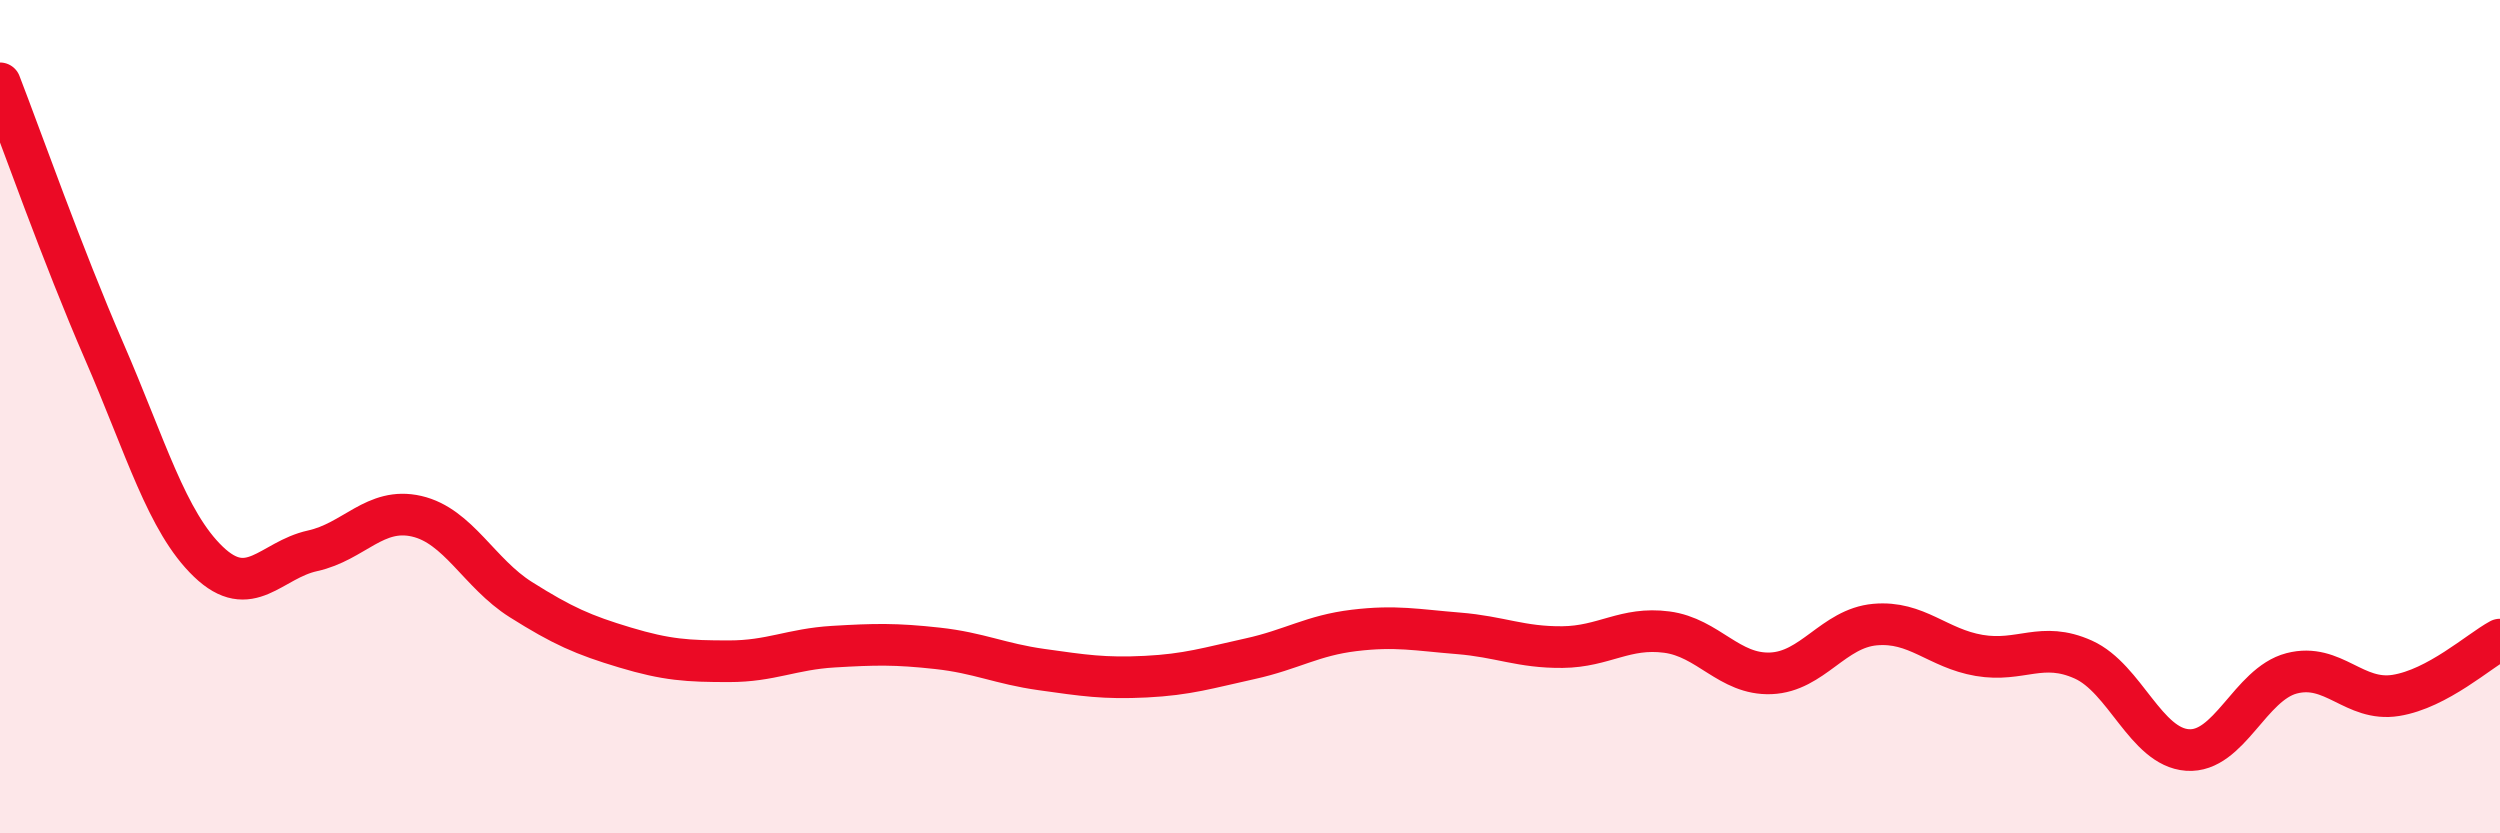 
    <svg width="60" height="20" viewBox="0 0 60 20" xmlns="http://www.w3.org/2000/svg">
      <path
        d="M 0,2 C 0.5,3.29 1.5,6.13 2.5,8.43 C 3.5,10.73 4,12.52 5,13.48 C 6,14.44 6.5,13.44 7.5,13.22 C 8.5,13 9,12.16 10,12.39 C 11,12.62 11.5,13.76 12.5,14.39 C 13.5,15.02 14,15.24 15,15.54 C 16,15.84 16.5,15.87 17.5,15.87 C 18.5,15.87 19,15.58 20,15.52 C 21,15.46 21.5,15.45 22.5,15.56 C 23.5,15.67 24,15.93 25,16.07 C 26,16.21 26.5,16.29 27.5,16.24 C 28.5,16.19 29,16.03 30,15.81 C 31,15.59 31.5,15.25 32.5,15.13 C 33.5,15.01 34,15.12 35,15.2 C 36,15.28 36.5,15.54 37.5,15.53 C 38.5,15.52 39,15.04 40,15.17 C 41,15.3 41.5,16.2 42.5,16.16 C 43.5,16.12 44,15.08 45,14.99 C 46,14.9 46.5,15.56 47.5,15.73 C 48.5,15.9 49,15.38 50,15.83 C 51,16.28 51.5,17.93 52.5,18 C 53.5,18.07 54,16.42 55,16.16 C 56,15.9 56.5,16.85 57.5,16.69 C 58.5,16.53 59.5,15.62 60,15.35L60 20L0 20Z"
        fill="#EB0A25"
        opacity="0.1"
        stroke-linecap="round"
        stroke-linejoin="round"
      />
      <path
        d="M 0,2 C 0.5,3.29 1.5,6.13 2.5,8.43 C 3.5,10.73 4,12.52 5,13.48 C 6,14.44 6.5,13.44 7.5,13.22 C 8.5,13 9,12.16 10,12.39 C 11,12.62 11.5,13.76 12.5,14.39 C 13.5,15.02 14,15.24 15,15.54 C 16,15.84 16.5,15.87 17.5,15.87 C 18.5,15.87 19,15.58 20,15.52 C 21,15.46 21.5,15.45 22.5,15.56 C 23.5,15.67 24,15.93 25,16.07 C 26,16.21 26.5,16.29 27.5,16.24 C 28.5,16.19 29,16.03 30,15.81 C 31,15.59 31.5,15.25 32.5,15.13 C 33.5,15.01 34,15.12 35,15.2 C 36,15.28 36.5,15.54 37.5,15.53 C 38.5,15.52 39,15.04 40,15.17 C 41,15.3 41.5,16.2 42.5,16.16 C 43.5,16.12 44,15.08 45,14.99 C 46,14.9 46.5,15.56 47.5,15.73 C 48.5,15.9 49,15.38 50,15.83 C 51,16.28 51.5,17.93 52.5,18 C 53.5,18.07 54,16.42 55,16.16 C 56,15.9 56.5,16.85 57.5,16.69 C 58.5,16.53 59.5,15.62 60,15.35"
        stroke="#EB0A25"
        stroke-width="1"
        fill="none"
        stroke-linecap="round"
        stroke-linejoin="round"
      />
    </svg>
  